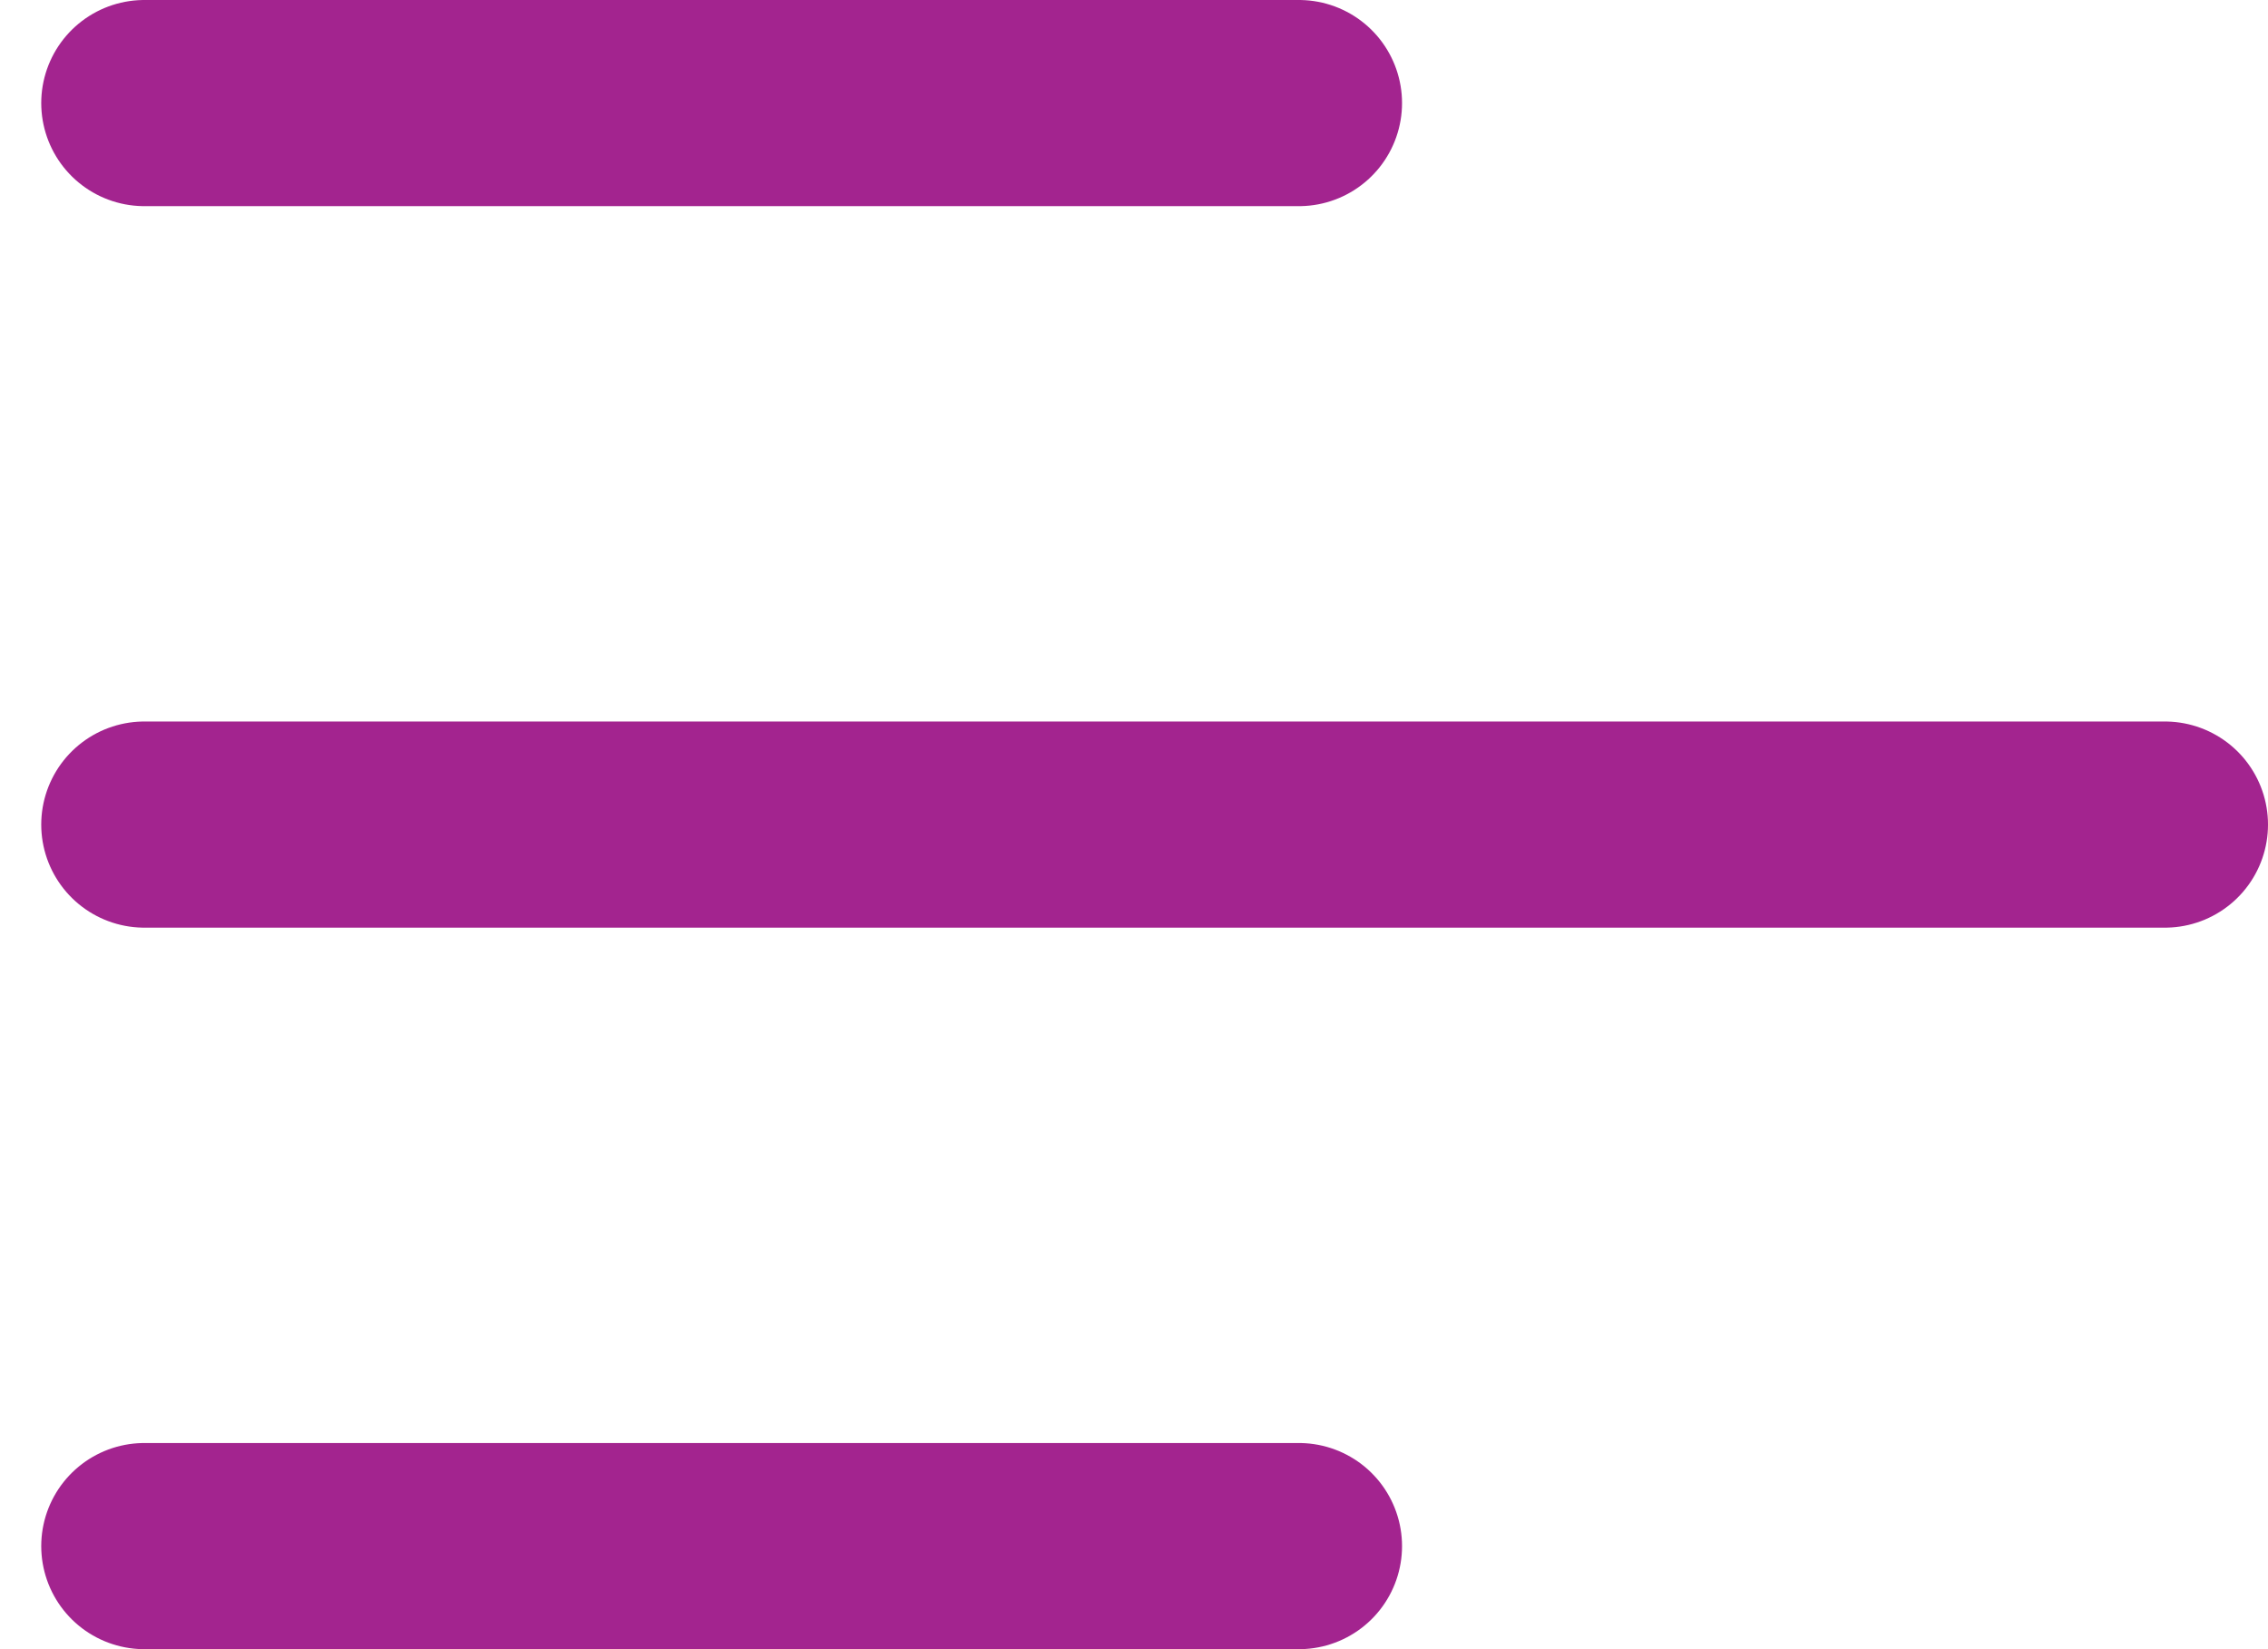 <svg width="22" height="16" viewBox="0 0 22 16" fill="none" xmlns="http://www.w3.org/2000/svg">
<path d="M1.4 15H12.6M1.4 8H21M1.4 1H12.6" stroke="#A3248F" stroke-width="2" stroke-linecap="round" stroke-linejoin="round"/>
</svg>
